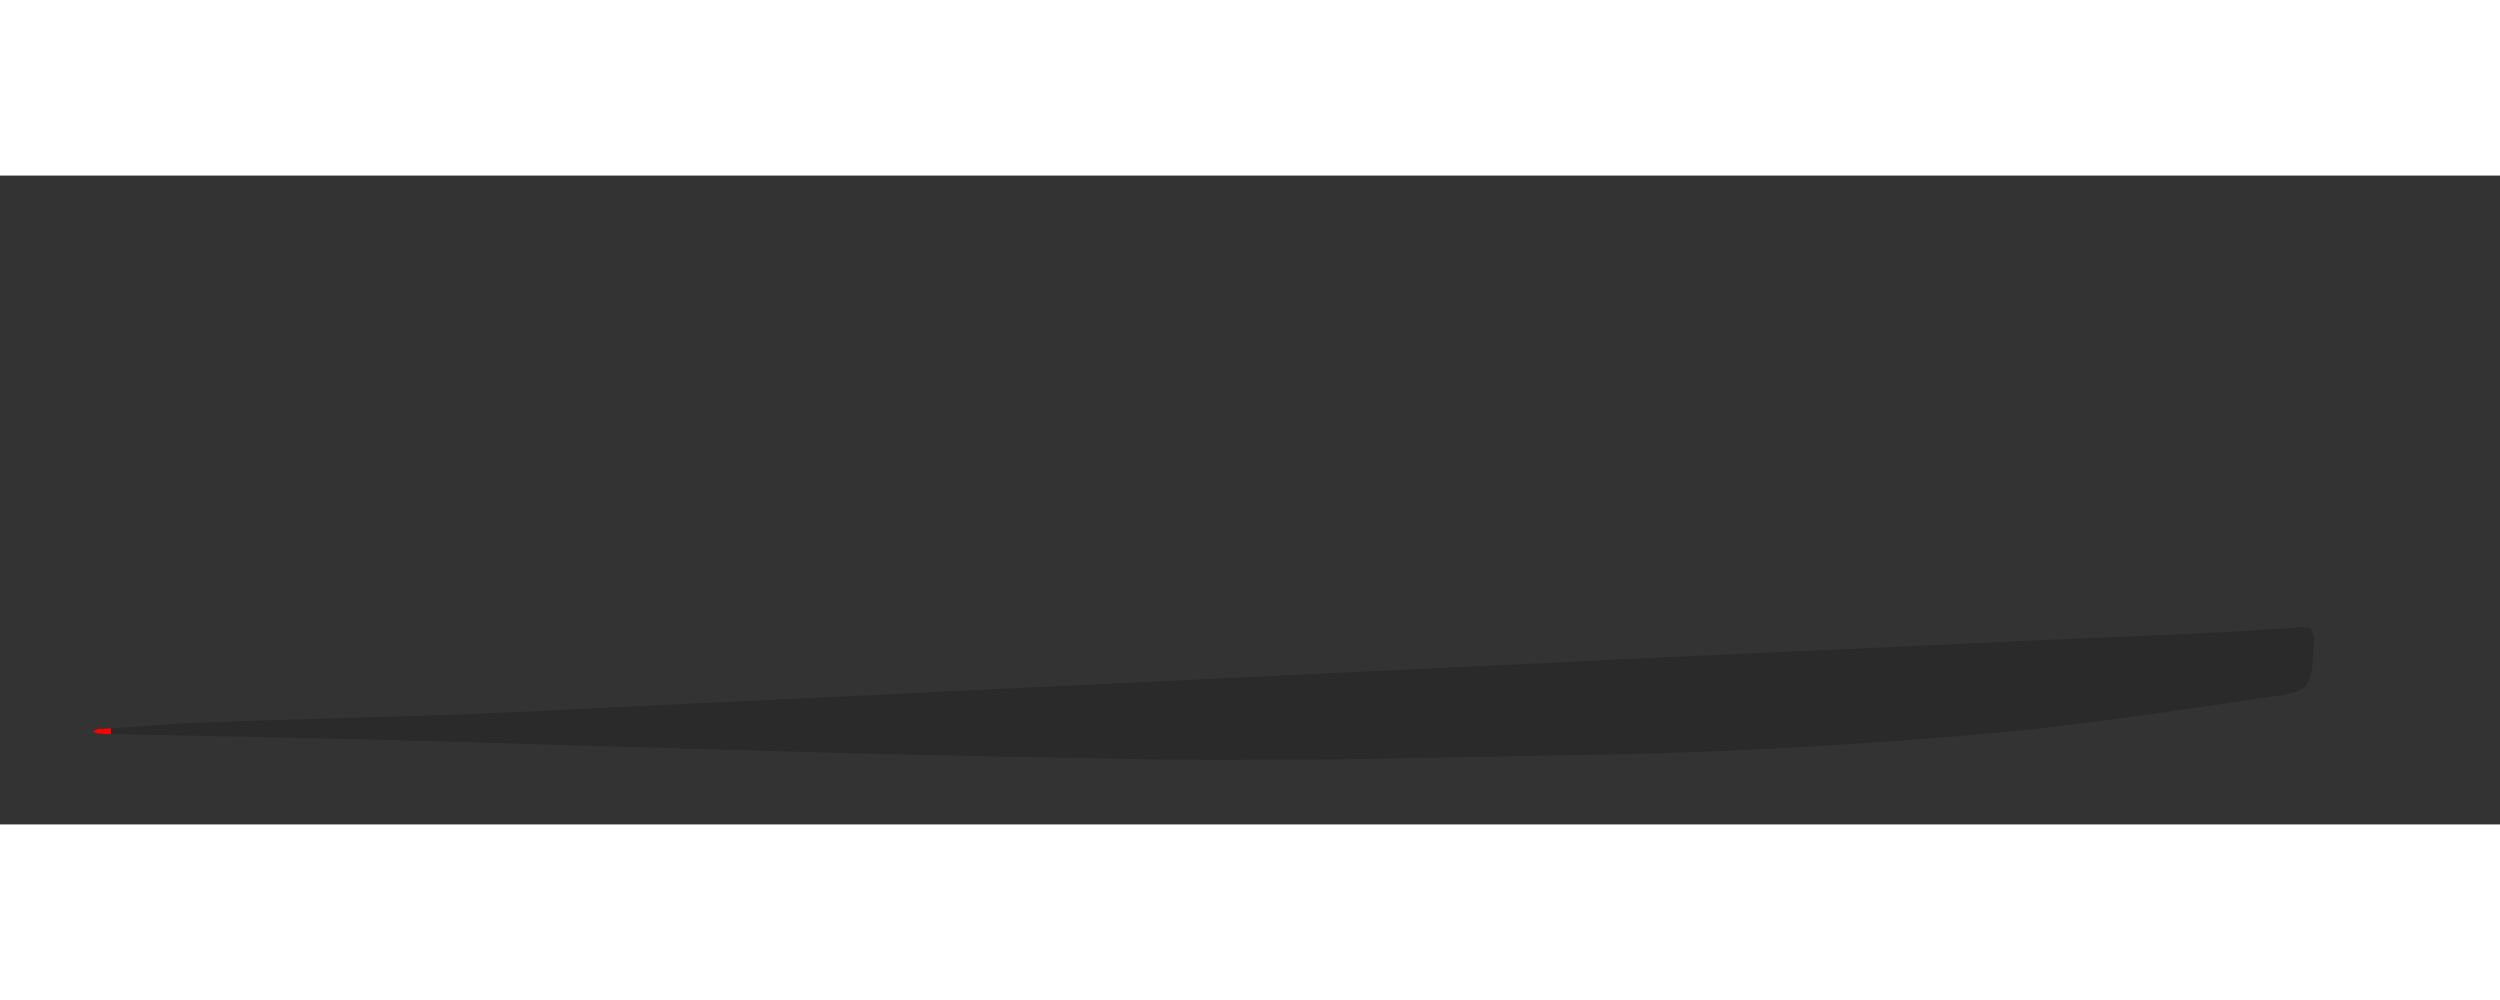 <?xml version="1.0" encoding="UTF-8"?>
<svg version="1.1" id="Redline" xmlns="http://www.w3.org/2000/svg" xmlns:xlink="http://www.w3.org/1999/xlink" x="0px" y="0px" viewBox="0 0 393 102" style="width: 200px;height: 80px;" xml:space="preserve">

    <rect x="0" y="0" width="393" height="102" fill="#333333" stroke="none"/>

    <style>

        #redline-r,

        #redline-e,

        #redline-d{fill:#e31e24;stroke: #e31e24;}



        #redline-l,

        #redline-i,

        #redline-n,

        #redline-e2

        {fill:#fff;stroke: #fff;}



        #redline-line{fill:#fff;stroke: #fff;}



        .draw-line{

            fill-opacity: 0;

            animation-timing-function: ease-in-out;

            animation-fill-mode: forwards;

            animation-iteration: 1;

            animation-name: DrawLine, FadeStroke, FillIn;



        }

        .draw1 {

            animation-delay: 5s, 6s, 5.5s;

            animation-duration: 1s, 2s, 1s;

            stroke-dashArray: 1500;

            stroke-dashoffset: 1500;

        }

        .draw-r {

            animation-delay: 1s, 1.5s, 1.5s;

            animation-duration: 1.5s, 0.8s, 0.5s;

            stroke-dashArray: 1500;

            stroke-dashoffset: 1500;

        }

        .draw-e {

            animation-delay: 1.3s, 1.8s, 1.8s;

            animation-duration: 1.5s, 0.8s, 0.5s;

            stroke-dashArray: 1500;

            stroke-dashoffset: 1500;

        }



        .draw-d {

            animation-delay: 1.6s, 2.1s, 1.8s;

            animation-duration: 1.5s, 0.8s, 0.5s;

            stroke-dashArray: 1500;

            stroke-dashoffset: 1500;

        }

        .draw-l {

            animation-delay: 1.9s, 2.4s, 2.1s;

            animation-duration: 1.5s, 0.8s, 0.5s;

            stroke-dashArray: 1500;

            stroke-dashoffset: 1500;

        }

        .draw-i {

            animation-delay: 2.2s, 2.7s, 2.4s;

            animation-duration: 1.5s, 0.8s, 0.5s;

            stroke-dashArray: 1500;

            stroke-dashoffset: 1500;

        }

        .draw-n {

            animation-delay: 2.5s, 3s, 2.7s;

            animation-duration: 2.5s, 1.5s, 1s;

            stroke-dashArray: 1500;

            stroke-dashoffset: 1500;

        }

        .draw-e2 {

            animation-delay: 2.8s, 3.3s, 3s;

            animation-duration: 2.5s, 1.5s, 1s;

            stroke-dashArray: 1500;

            stroke-dashoffset: 1500;

        }





        @keyframes DrawLine {

            to { stroke-dashOffset: 0; }

        }



        @keyframes FadeStroke {

            to { stroke-opacity: 0; }

        }



        @keyframes FillIn {

            from { fill-opacity: 0; }

            to { fill-opacity: 1; }

        }

    </style>





    <defs>

        <linearGradient id="left-to-right">

            <stop offset="0" stop-color="red">

                <animate dur="2.5s" attributeName="offset" fill="freeze" from="0" to="1" begin="1s"/>

            </stop>

            <stop offset="0" stop-color="#2a2a2a">

                <animate dur="2.5s" attributeName="offset" fill="freeze" from="0" to="1" begin="1s"/>

            </stop>



        </linearGradient>

    </defs>









<path fill="url(#left-to-right)" stroke-width="1" opacity="1" d="M363,71.1c0.2,0.1,0.4,0.2,0.5,0.6c0.1,0.3,0.2,0.7,0.2,1c0,2.1,0,4.4-0.6,6.4c-0.3,0.9-0.9,1.5-1.8,1.9   c-1.5,0.6-3.2,0.8-4.8,1c-9.5,1.4-19,2.8-28.5,4c-11,1.5-22.1,2.3-33.2,3.1c-15.8,1.1-31.5,1.8-47.3,2l-38.4,0.7c-9,0-18,0.1-27,0   c-16.3-0.3-32.6-0.6-48.9-1c-11.6-0.3-23.3-0.7-34.9-1c-11.5-0.3-22.9-0.7-34.4-1c-15.5-0.4-30.9-0.7-46.4-1c-0.7,0-1.3,0-2-0.1   c-0.3,0-0.6-0.2-0.9-0.3c0.3-0.1,0.5-0.3,0.8-0.4c0.1-0.1,0.3,0,0.5,0c5.1-0.3,10.3-0.8,15.4-1c13-0.5,25.9-0.8,38.9-1.2   c7.3-0.3,14.6-0.6,21.9-1c7-0.3,13.9-0.7,20.9-1c7.1-0.3,14.3-0.7,21.4-1c6.8-0.3,13.6-0.7,20.4-1c7.1-0.3,14.3-0.7,21.4-1   c7-0.3,13.9-0.7,20.9-1c7-0.3,13.9-0.7,20.9-1c7.1-0.3,14.3-0.7,21.4-1c6.8-0.3,13.6-0.7,20.4-1c7.5-0.3,14.9-0.7,22.4-1   c7.3-0.3,14.6-0.7,21.9-1c7.3-0.3,14.6-0.7,21.9-1c7.6-0.3,15.3-0.6,22.9-1c1.7-0.1,3.5-0.2,5.2-0.3c2.6-0.2,5.2-0.3,7.7-0.5   C362.2,71,362.6,71,363,71.1z"/>













    <path id="redline-n" class="draw-line draw-n" d="M295.2,64.1c-3.3-0.3-5.4-2.4-7.2-5.3c-5-8-10.2-16-15.3-23.9c-0.6-0.9-1.4-1.7-2.2-2.5c-0.1,1.1-0.2,2.3-0.2,3.4   c0,7.3,0,14.7,0,22c0,1,0,2,0,3c-0.1,2-1.1,3.1-3.1,3.2c-1.7,0.1-3.3,0.1-5,0c-3.4-0.1-4.1-0.8-4.2-4.1c-0.1-4.3,0-8.7,0-13   c0-2.5,0-5,0-7.5c0-6.7,0-13.3,0-20c0-4.2,1-5.2,5.3-5.3c1.7,0,3.3,0.1,5,0c3.7-0.3,6.2,1.3,8.2,4.5c6,9.4,12.1,18.7,18.2,28   c0.4,0.6,0.6,1.2,1,1.7c0.2,0.2,0.5,0.2,0.8,0.3c0.1-0.3,0.2-0.6,0.2-0.9c-0.2-9.5-0.5-18.9-0.5-28.4c0-3.5,1.4-4.8,4.8-5.1   c1.5-0.1,3-0.1,4.5,0c2.1,0.2,3.2,1.5,3.5,3.6c0.1,0.7,0,1.3,0,2c0,12.8-0.2,25.7,0.1,38.5c0.1,3.8-1.5,5.9-4.8,5.9L295.2,64.1z"/>

    <path id="redline-r" class="draw-line draw-r" d="M16,39c0-6.5,0-13,0-19.5c0-4.3,1-5.4,5.2-5.4c8.5-0.1,17-0.2,25.5,0c5.9,0.1,11.5,1.6,15.6,6.5c5.8,6.8,3.8,16.6-4.3,20.4   c-0.5,0.2-0.9,0.4-1.4,0.6c-2.6,1.1-2.3,0.9-0.7,3.2c3.7,5.1,7.2,10.4,10.6,15.7c1.3,2,0.3,3.3-2.3,3.4c-1.8,0.1-5.5-0.1-7.3,0   c-3.4,0.2-3.8-1.3-5.6-4c-2-3.1-4-6.1-5.9-9.2c-2.1-3.3-5.1-4.9-9.2-4.8c-2.8,0-5.2-0.2-7.3,0c-0.2,2.3,0.1,5,0,7.3c-0.1,2,0,4,0,6   c-0.1,3.4-1.2,4.6-4.4,4.7c-6.5,0.1-9.1,1.2-8.7-8C16.2,50.3,16,44.7,16,39z M37.9,36C37.9,36,37.9,36,37.9,36c2.3,0,4.7,0.1,7-0.1   c1.6-0.2,3.3-0.6,4.7-1.3c1.9-0.9,3.1-2.8,3-4.8c-0.1-2-1.4-3.8-3.4-4.6c-1.5-0.6-3.2-1-4.8-1.1c-4.3-0.2-8.7,0-13-0.1   c-1.6,0-2.5,0.5-2.4,2.3c0.1,2.5,0.1,5,0,7.5c-0.1,1.8,0.9,2.2,2.5,2.2C33.6,36,35.8,36,37.9,36z"/>

    <path id="redline-d" class="draw-line draw-d" d="M125.1,39.1c0-6.5,0-13,0-19.5c0-4,1.2-5.4,5.4-5.4c8.8,0,17.6-0.5,26.4,0.9c2.1,0.3,4.2,0.9,6.2,1.6   c7.6,2.6,11.5,8.4,12.7,15.9c0.8,5,0.8,10.2-0.5,15.4C173.4,55.2,169.2,60,162,62c-3.5,1-7.1,1.7-10.7,1.9   c-6.8,0.3-13.7,0.1-20.5,0.1c-4.9,0-5.7-0.9-5.7-5.9C125.1,51.7,125.1,45.4,125.1,39.1z M138.1,38.5   C138.1,38.5,138.1,38.5,138.1,38.5c0,4.5,0,9,0,13.5c0,1.5,0.6,2.1,2.1,2.1c4-0.1,8,0.2,12-0.2c5.9-0.5,9.6-3.2,10.4-8.3   c0.7-4.2,0.8-8.7,0.1-12.8c-0.7-4.3-3.6-7.1-8.4-7.9c-4.6-0.8-9.2-0.6-13.9-0.7c-1.8-0.1-2.2,0.9-2.2,2.5   C138.1,30.5,138.1,34.5,138.1,38.5z"/>

    <path id="redline-e" class="draw-line draw-e" d="M72.9,39.3c0-6.7,0-13.3,0-20c0-4,1.1-5.1,5-5.1c12-0.1,24-0.1,36,0c4.5,0,6.9,4.5,4.7,8.4c-0.9,1.6-2.4,1.5-4,1.5   c-6.2,0-12.3,0-18.5,0c-1.5,0-3,0-4.5,0c-6.5,0.1-5.6-0.9-5.7,6c0,0.5,0,1,0,1.5c-0.2,2,0.8,2.6,2.7,2.5c5.8-0.1,11.7,0,17.5,0   c1.3,0,2.7,0.1,4,0c2-0.1,4,0.4,4.4,2.4c0.4,1.8,0.3,4-0.3,5.7c-0.6,1.8-2.5,1.9-4.2,1.9c-6.3,0-12.7,0-19,0c-5.6,0-5-0.6-5,5.1   c0,5.4-0.5,4.9,4.7,4.9c7.8,0,15.7,0,23.5,0c3.6,0,4.8,1.3,4.8,4.8c0,3.8-1.1,5.1-5,5.1c-12.2,0.1-24.3,0-36.5,0   c-3.9,0-4.5-0.7-4.6-4.7C72.9,52.6,72.9,45.9,72.9,39.3z"/>

    <path id="redline-e2" class="draw-line draw-e2" d="M318.9,39.4c0-6.7,0-13.3,0-20c0-4.2,1-5.3,5.3-5.3c11.8-0.1,23.6-0.1,35.4,0c4.7,0,6.9,3.3,5.3,7.7c-0.5,1.3-1.4,2.2-3,2.3   c-1.2,0-2.3,0-3.5,0c-8,0-16,0.1-24,0c-2,0-2.6,0.7-2.6,2.6c0.2,8.9-1.2,7.2,6.8,7.3c5.7,0.1,11.3,0,17,0c4.5,0.1,6.6,3.2,5,7.4   c-0.7,1.9-2.3,2.7-4.3,2.6c-4.5-0.1-9,0-13.5,0c-2.5,0-5,0-7.5,0c-3.4,0-3.5,0.1-3.4,3.7c0.1,7.4-1.1,6.2,6.3,6.3   c7.2,0.1,14.3,0,21.5,0c4.1,0,5.5,1.5,5.3,5.4c-0.1,3.1-1.4,4.6-4.6,4.6c-12.5,0.1-25,0.1-37.4,0c-3.3,0-4.1-0.8-4.1-4.2   C318.8,53,318.9,46.2,318.9,39.4z"/>

    <path id="redline-l" class="draw-line draw-l" d="M183,38.5c0-6.3,0-12.6,0-19c0-4.2,1.2-5.3,5.2-5.4c0.8,0,1.7,0,2.5,0c4.3,0.1,5.3,1.1,5.3,5.3c0.1,6.2,0,12.3,0,18.5   c0,3.7,0,7.3,0,11c0,5.6-0.8,5.2,4.9,5.2c7.2,0,14.3,0,21.5,0c1,0,2-0.1,3,0c3.1,0.2,3.7,1.1,3.8,5c0,3.9-0.6,4.9-3.7,5   c-4.5,0.1-9,0-13.5,0c-8,0-16,0-24,0c-3.9,0-5-1.1-5-5C183,52.1,183,45.3,183,38.5z"/>

    <path id="redline-i" class="draw-line draw-i" d="M234.9,39c0-6.5,0-13,0-19.5c0-4.3,1.1-5.3,5.2-5.4c6.3-0.2,8.1-0.1,7.9,7.8c-0.3,11.6-0.1,23.3-0.1,34.9   c0,1.2,0.1,2.3,0,3.5c-0.2,2.3-1.5,3.5-3.9,3.7c-0.2,0-0.3,0-0.5,0c-9,0.1-8.8,0.5-8.7-8.1C235,50.3,234.9,44.6,234.9,39z"/>

</svg>
